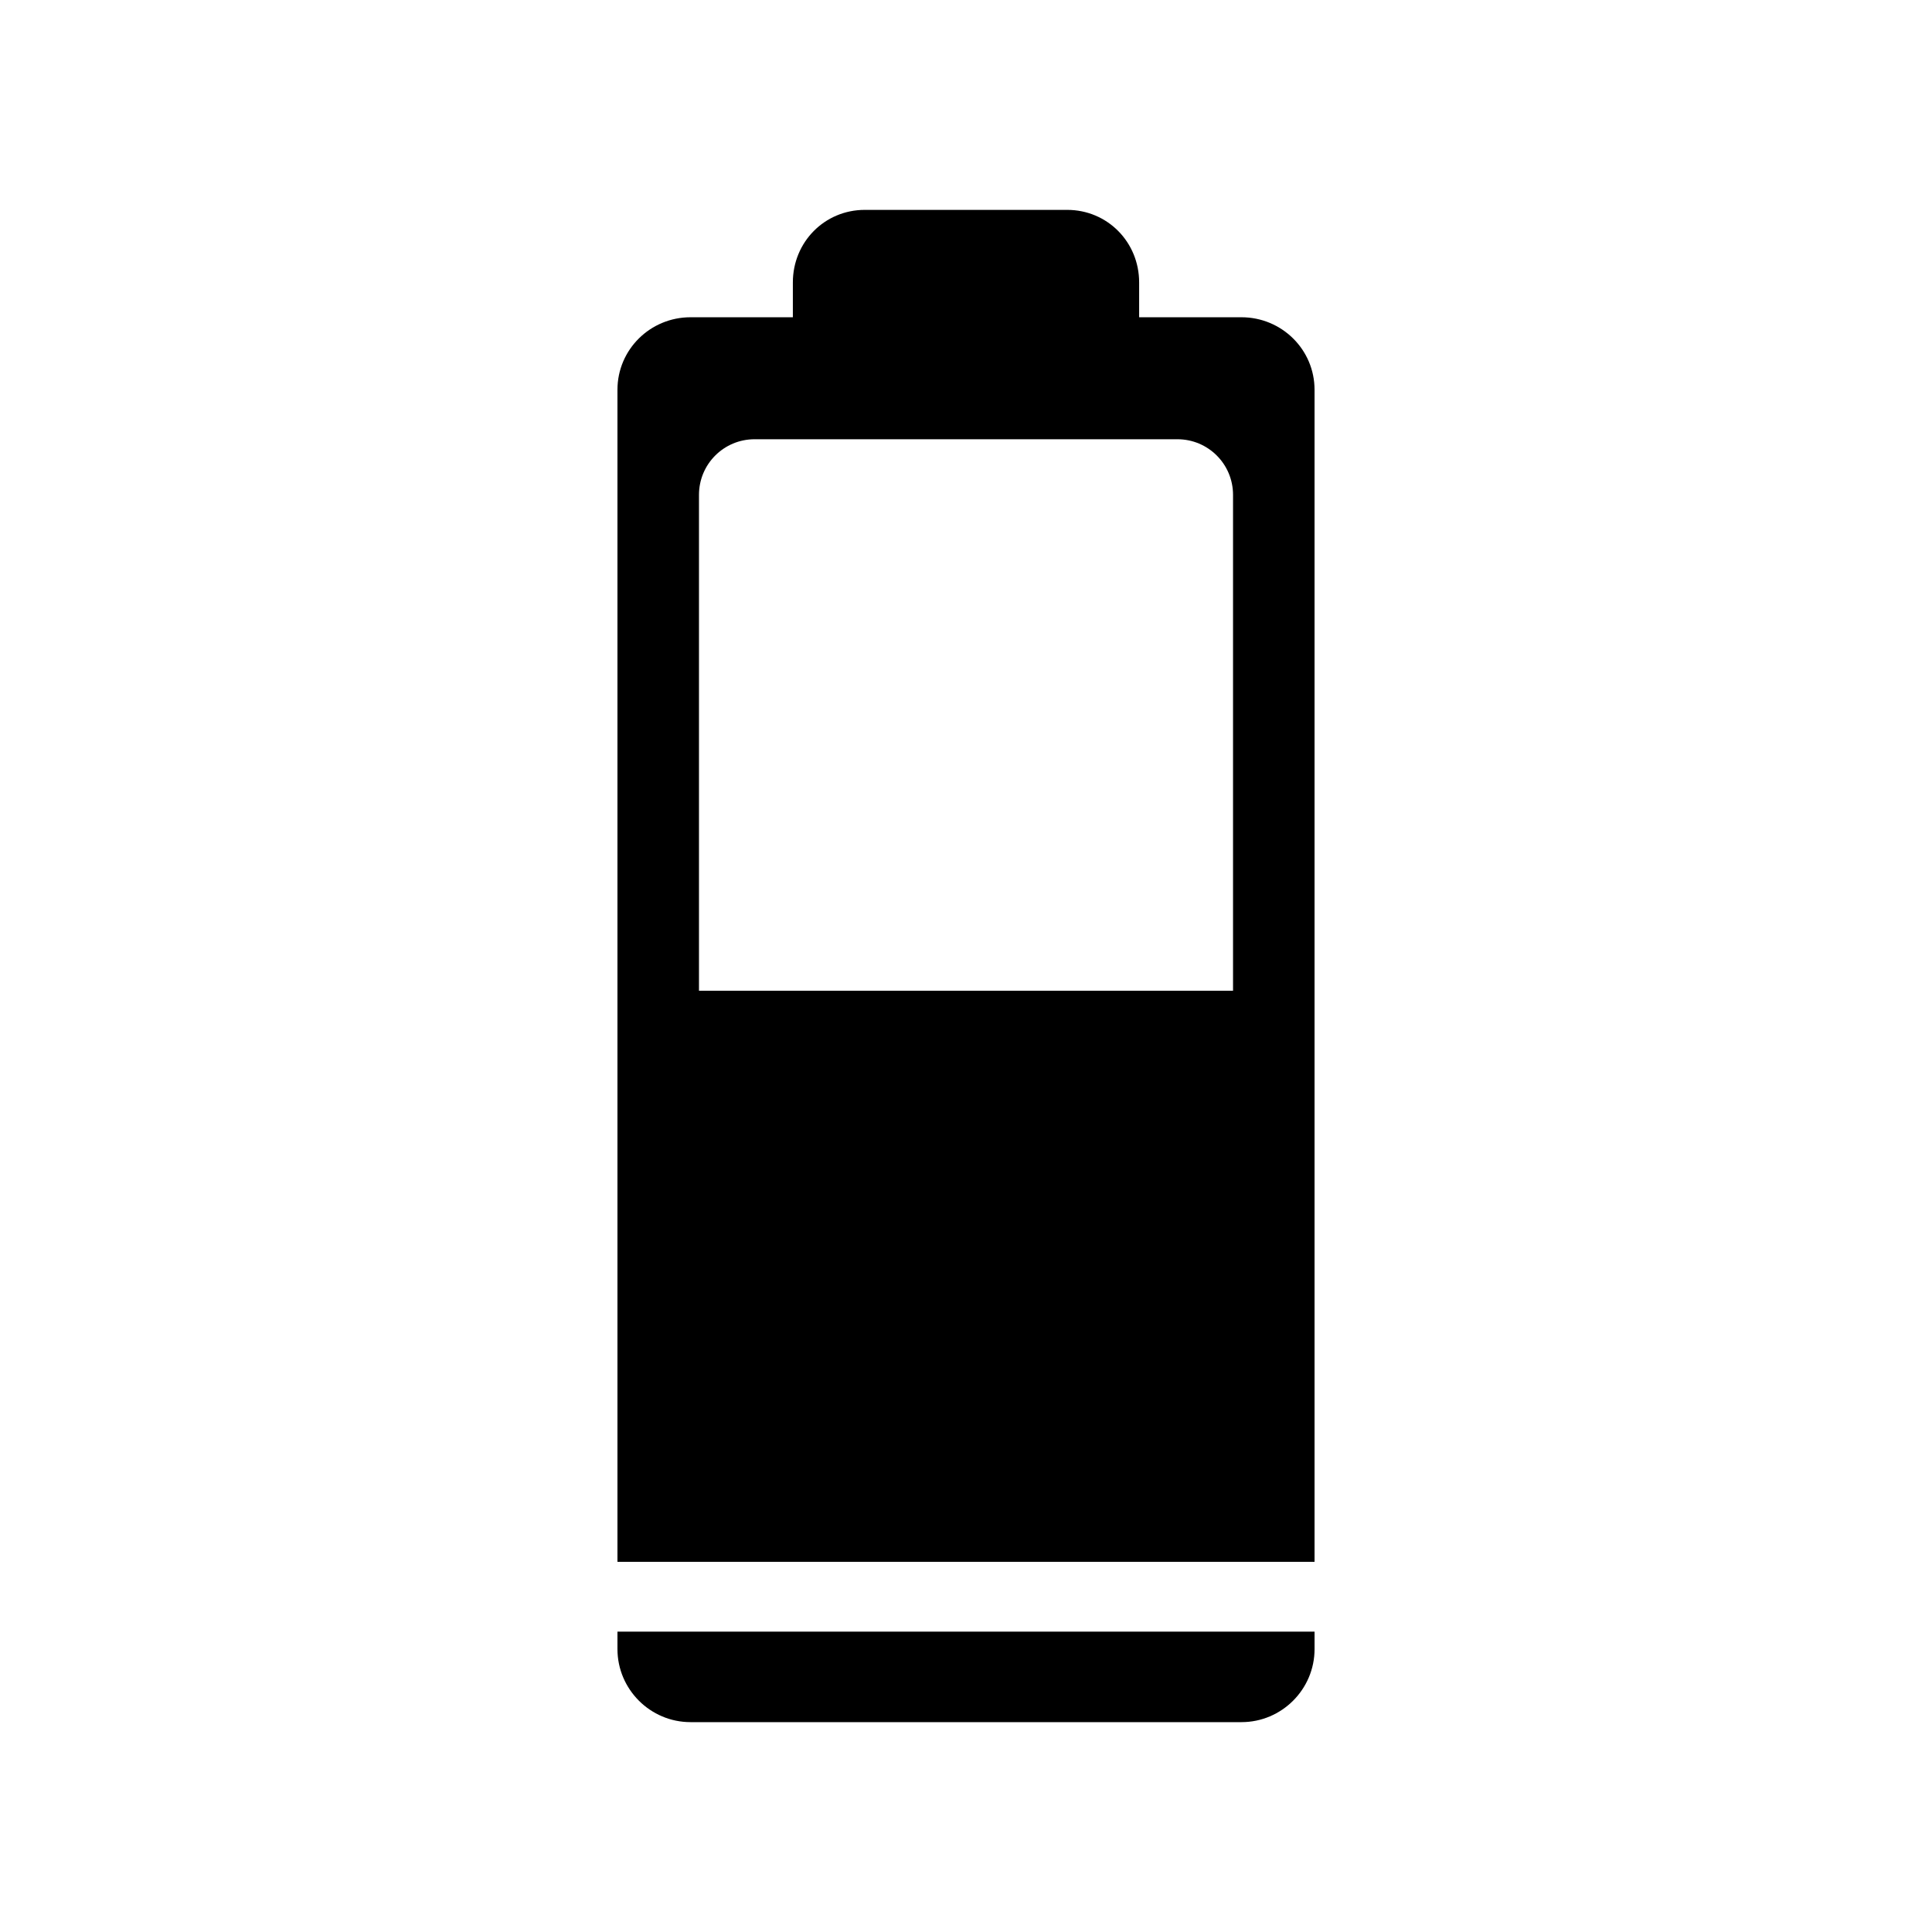 <?xml version="1.0" encoding="UTF-8" standalone="no"?>

<svg xmlns:dc="http://purl.org/dc/elements/1.1/"
     xmlns:cc="http://creativecommons.org/ns#"
     xmlns:rdf="http://www.w3.org/1999/02/22-rdf-syntax-ns#"
     xmlns:svg="http://www.w3.org/2000/svg"
     xmlns="http://www.w3.org/2000/svg"
     xmlns:xlink="http://www.w3.org/1999/xlink"
     width="128" height="128" version="1.1">
    <title>Clarity Icon</title>
    <desc>This is shape (source) for Clarity vector icon theme for gtk</desc>
    <path d="m 57.296,13.905 c -2.667,0 -4.767,2.137 -4.767,4.805 l 0,2.309 -6.779,0 c -2.667,0 -4.842,2.137 -4.842,4.805 l 0,77.651 46.184,0 0,-77.651 c 0,-2.667 -2.175,-4.805 -4.842,-4.805 l -6.779,0 0,-2.309 c 0,-2.667 -2.1,-4.805 -4.767,-4.805 z m -7.3,15.196 28.009,0 c 2.041,0 3.687,1.646 3.687,3.687 l 0,32.851 -35.383,0 0,-32.851 c 0,-2.041 1.646,-3.687 3.687,-3.687 z m -9.088,78.998 0,1.155 c 0,2.667 2.175,4.842 4.842,4.842 l 36.501,0 c 2.667,0 4.842,-2.175 4.842,-4.842 l 0,-1.155 z"/>
</svg>